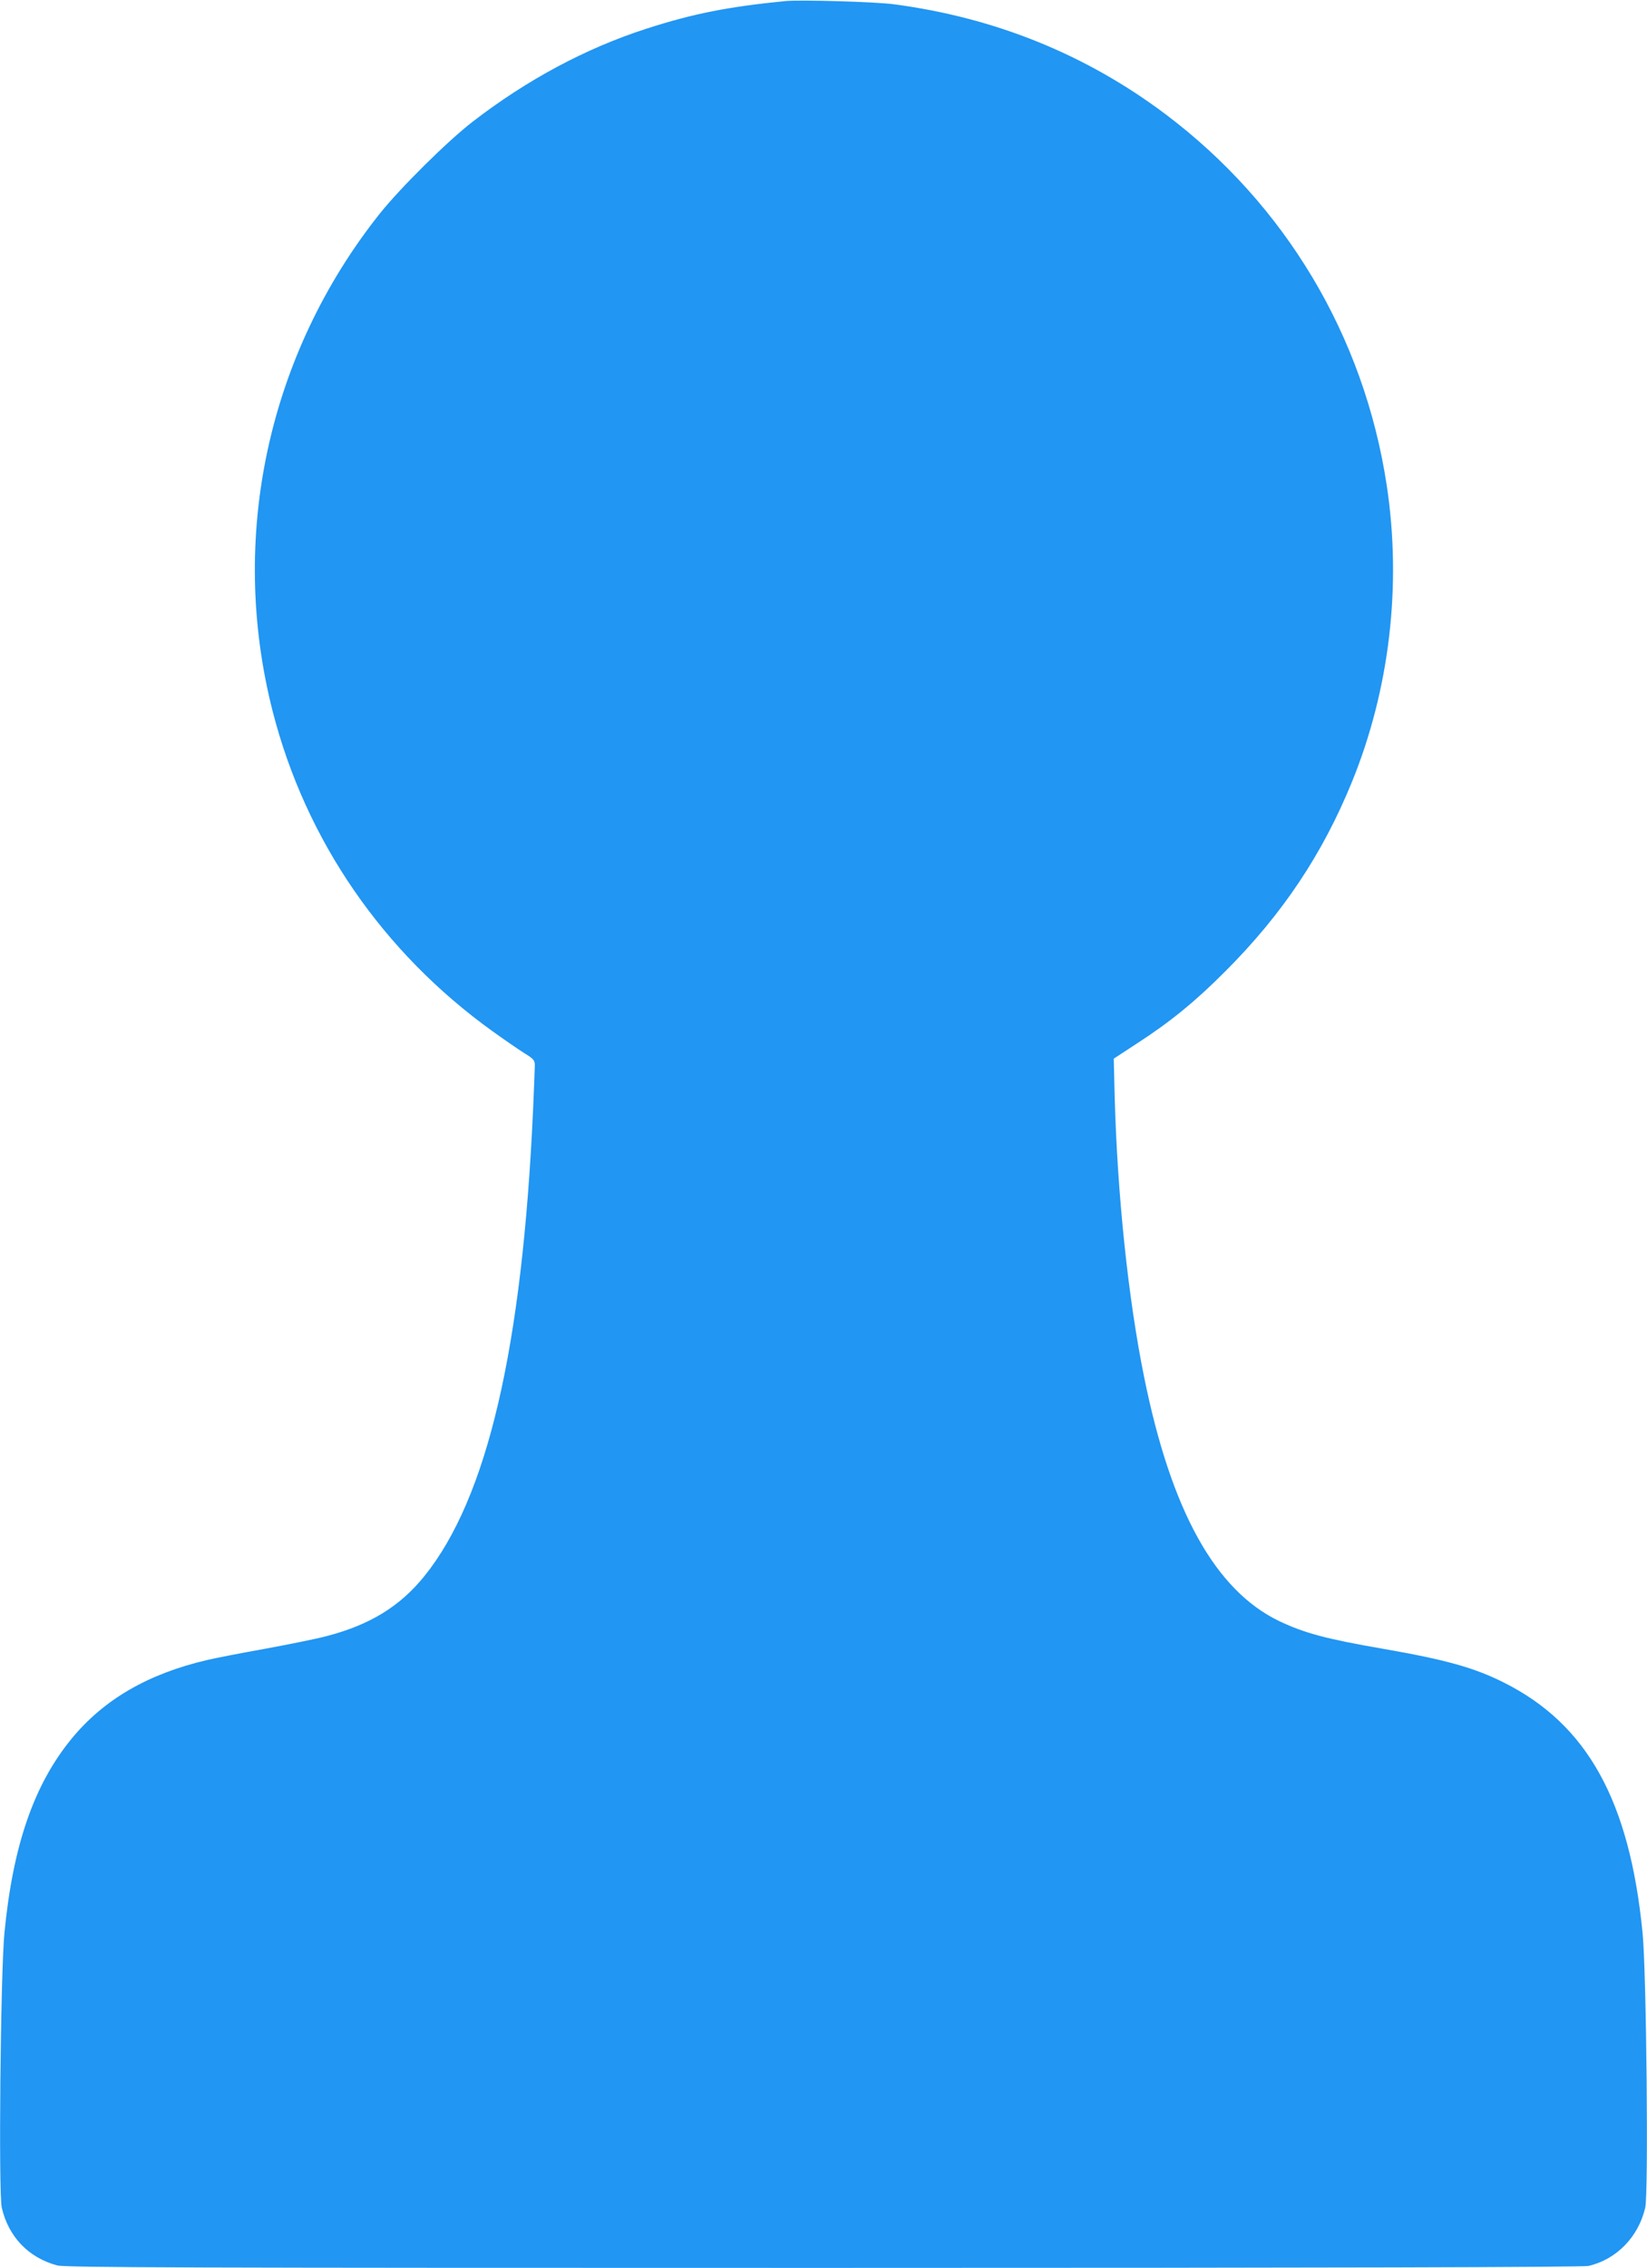 <?xml version="1.0" standalone="no"?>
<!DOCTYPE svg PUBLIC "-//W3C//DTD SVG 20010904//EN"
 "http://www.w3.org/TR/2001/REC-SVG-20010904/DTD/svg10.dtd">
<svg version="1.0" xmlns="http://www.w3.org/2000/svg"
 width="930pt" height="1280pt" viewBox="0 0 930 1280"
 preserveAspectRatio="xMidYMid meet">
<g transform="translate(0,1280) scale(0.1,-0.1)"
fill="#2196f3" stroke="none">
<path d="M4435 12794 c-325 -32 -525 -72 -785 -156 -344 -111 -675 -289 -980
-524 -144 -111 -409 -374 -525 -519 -633 -796 -856 -1830 -605 -2811 186 -726
621 -1359 1242 -1805 64 -46 144 -101 177 -122 54 -33 61 -41 61 -70 0 -17 -5
-131 -10 -252 -61 -1342 -258 -2190 -614 -2631 -137 -170 -308 -275 -551 -338
-55 -15 -210 -46 -345 -71 -135 -24 -283 -53 -330 -64 -334 -78 -582 -222
-764 -442 -214 -260 -333 -603 -381 -1099 -22 -230 -34 -1468 -15 -1550 38
-165 152 -283 313 -326 44 -12 731 -14 4327 -14 2845 0 4290 4 4319 11 158 36
283 164 321 329 19 79 7 1330 -15 1550 -73 746 -312 1178 -784 1414 -165 83
-328 129 -686 191 -318 55 -439 88 -581 155 -362 174 -611 622 -764 1380 -90
444 -151 1030 -166 1585 l-5 210 133 87 c187 121 330 238 498 407 322 322 548
661 714 1068 213 523 282 1111 196 1676 -128 840 -572 1584 -1251 2094 -448
336 -962 544 -1533 619 -106 14 -527 26 -611 18z"/>
</g>
</svg>
